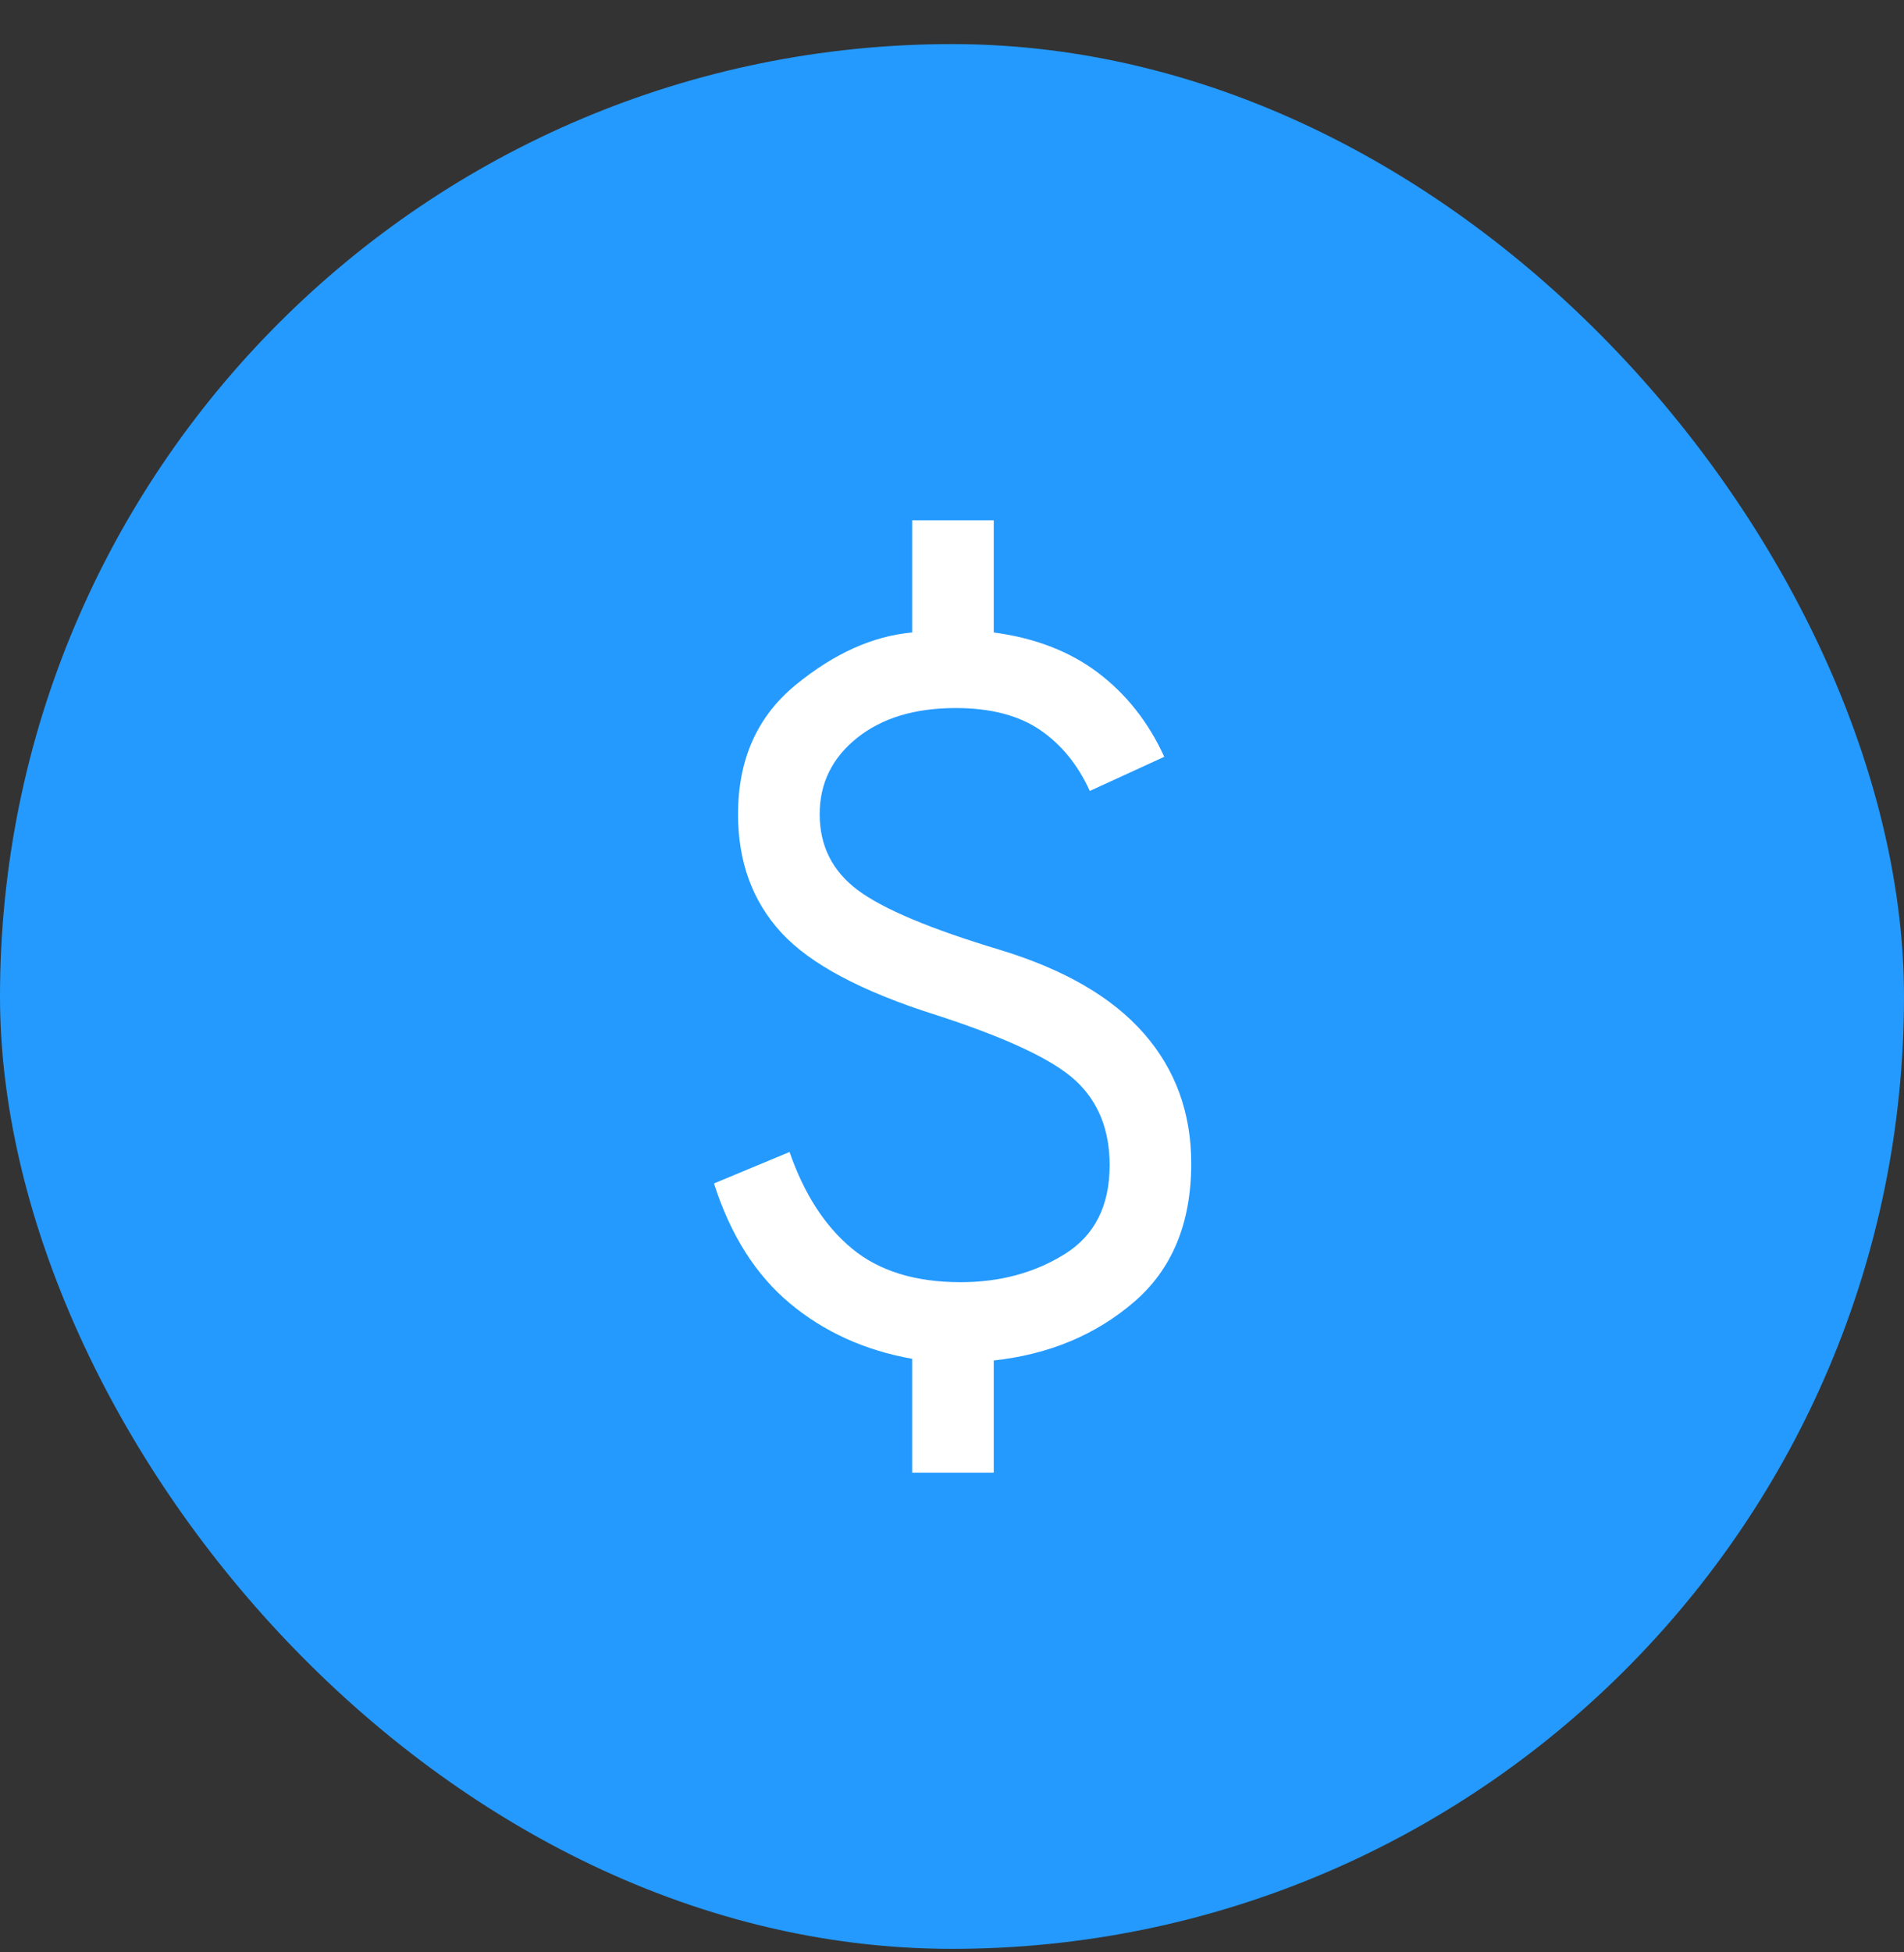 <svg width="40" height="41" viewBox="0 0 40 41" fill="none" xmlns="http://www.w3.org/2000/svg">
<rect x="0" y="0" width="40" height="41" fill="#333333" stroke="none"/>
<rect y="0.926" width="40" height="40" rx="20" fill="#249AFF"/>
<path d="M19.163 30.926V28.535C18.168 28.358 17.311 27.969 16.592 27.369C15.874 26.769 15.343 25.93 15 24.852L16.587 24.192C16.895 25.077 17.333 25.754 17.902 26.223C18.471 26.692 19.231 26.926 20.182 26.926C21.007 26.926 21.735 26.73 22.366 26.337C22.997 25.945 23.312 25.322 23.312 24.469C23.312 23.729 23.075 23.138 22.601 22.697C22.127 22.255 21.146 21.794 19.659 21.313C18.102 20.821 17.02 20.245 16.414 19.586C15.808 18.926 15.505 18.097 15.505 17.098C15.505 15.948 15.909 15.043 16.717 14.382C17.524 13.722 18.339 13.356 19.163 13.282V10.926H20.877V13.282C21.749 13.398 22.481 13.682 23.075 14.133C23.668 14.584 24.13 15.171 24.459 15.893L22.895 16.61C22.644 16.059 22.294 15.631 21.846 15.326C21.398 15.022 20.808 14.869 20.077 14.869C19.217 14.869 18.526 15.079 18.003 15.498C17.481 15.917 17.22 16.45 17.22 17.098C17.22 17.763 17.487 18.295 18.022 18.694C18.557 19.092 19.551 19.509 21.004 19.946C22.355 20.356 23.363 20.941 24.029 21.7C24.694 22.459 25.026 23.37 25.026 24.434C25.026 25.684 24.625 26.654 23.821 27.344C23.017 28.034 22.036 28.443 20.877 28.57V30.926H19.163Z" fill="white"/>
</svg>
